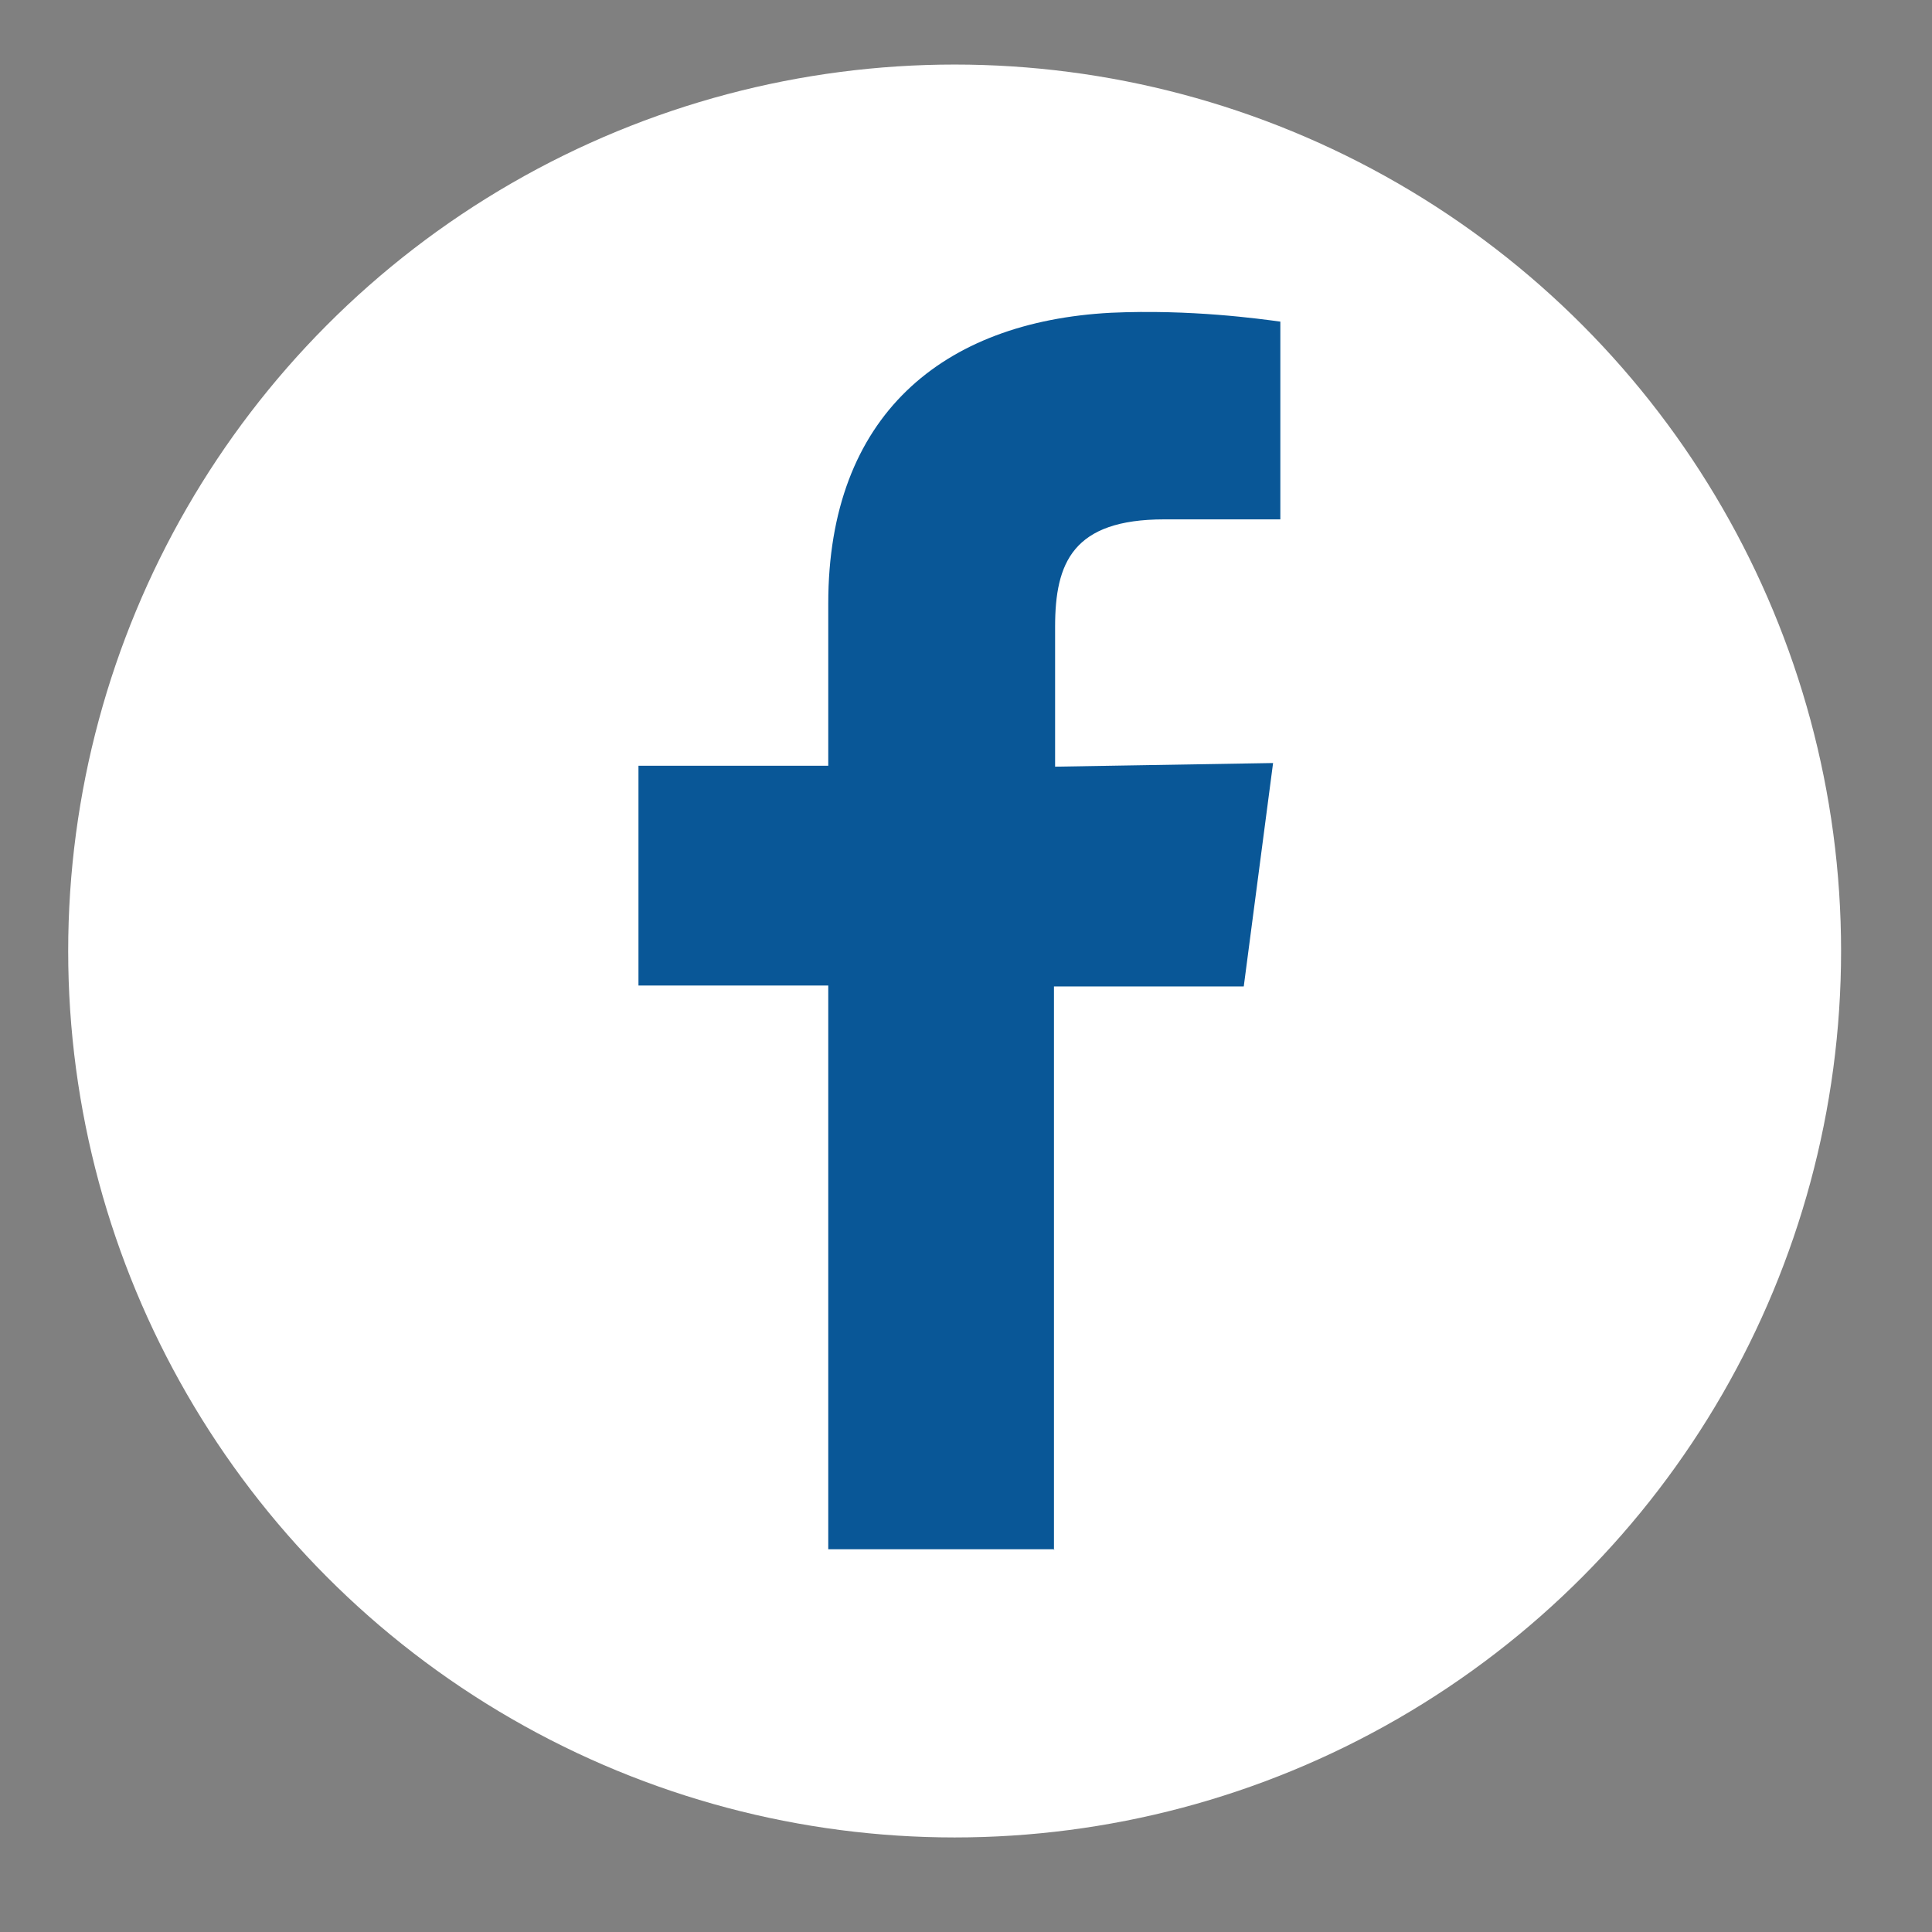 <?xml version="1.0" encoding="UTF-8"?>
<svg xmlns="http://www.w3.org/2000/svg" id="a" viewBox="0 0 85 85">
  <rect x="0" y="0" width="85" height="85" fill="#808080" stroke="none"/>
  <g id="b">
    <circle cx="42" cy="41.84" r="39" fill="#fff"></circle>
    <path d="M46.37,68.2v-24.8h8.35l1.29-9.83-9.59,.16v-6.16c0-2.81,.78-4.72,4.8-4.72h5.11V14.15c-.9-.12-3.94-.55-7.45-.39-7.41,.39-12.44,4.52-12.44,12.79v7.14h-8.35v9.67h8.35v24.8h9.94v.04Z" fill="#095797"></path>
  </g>
</svg>
